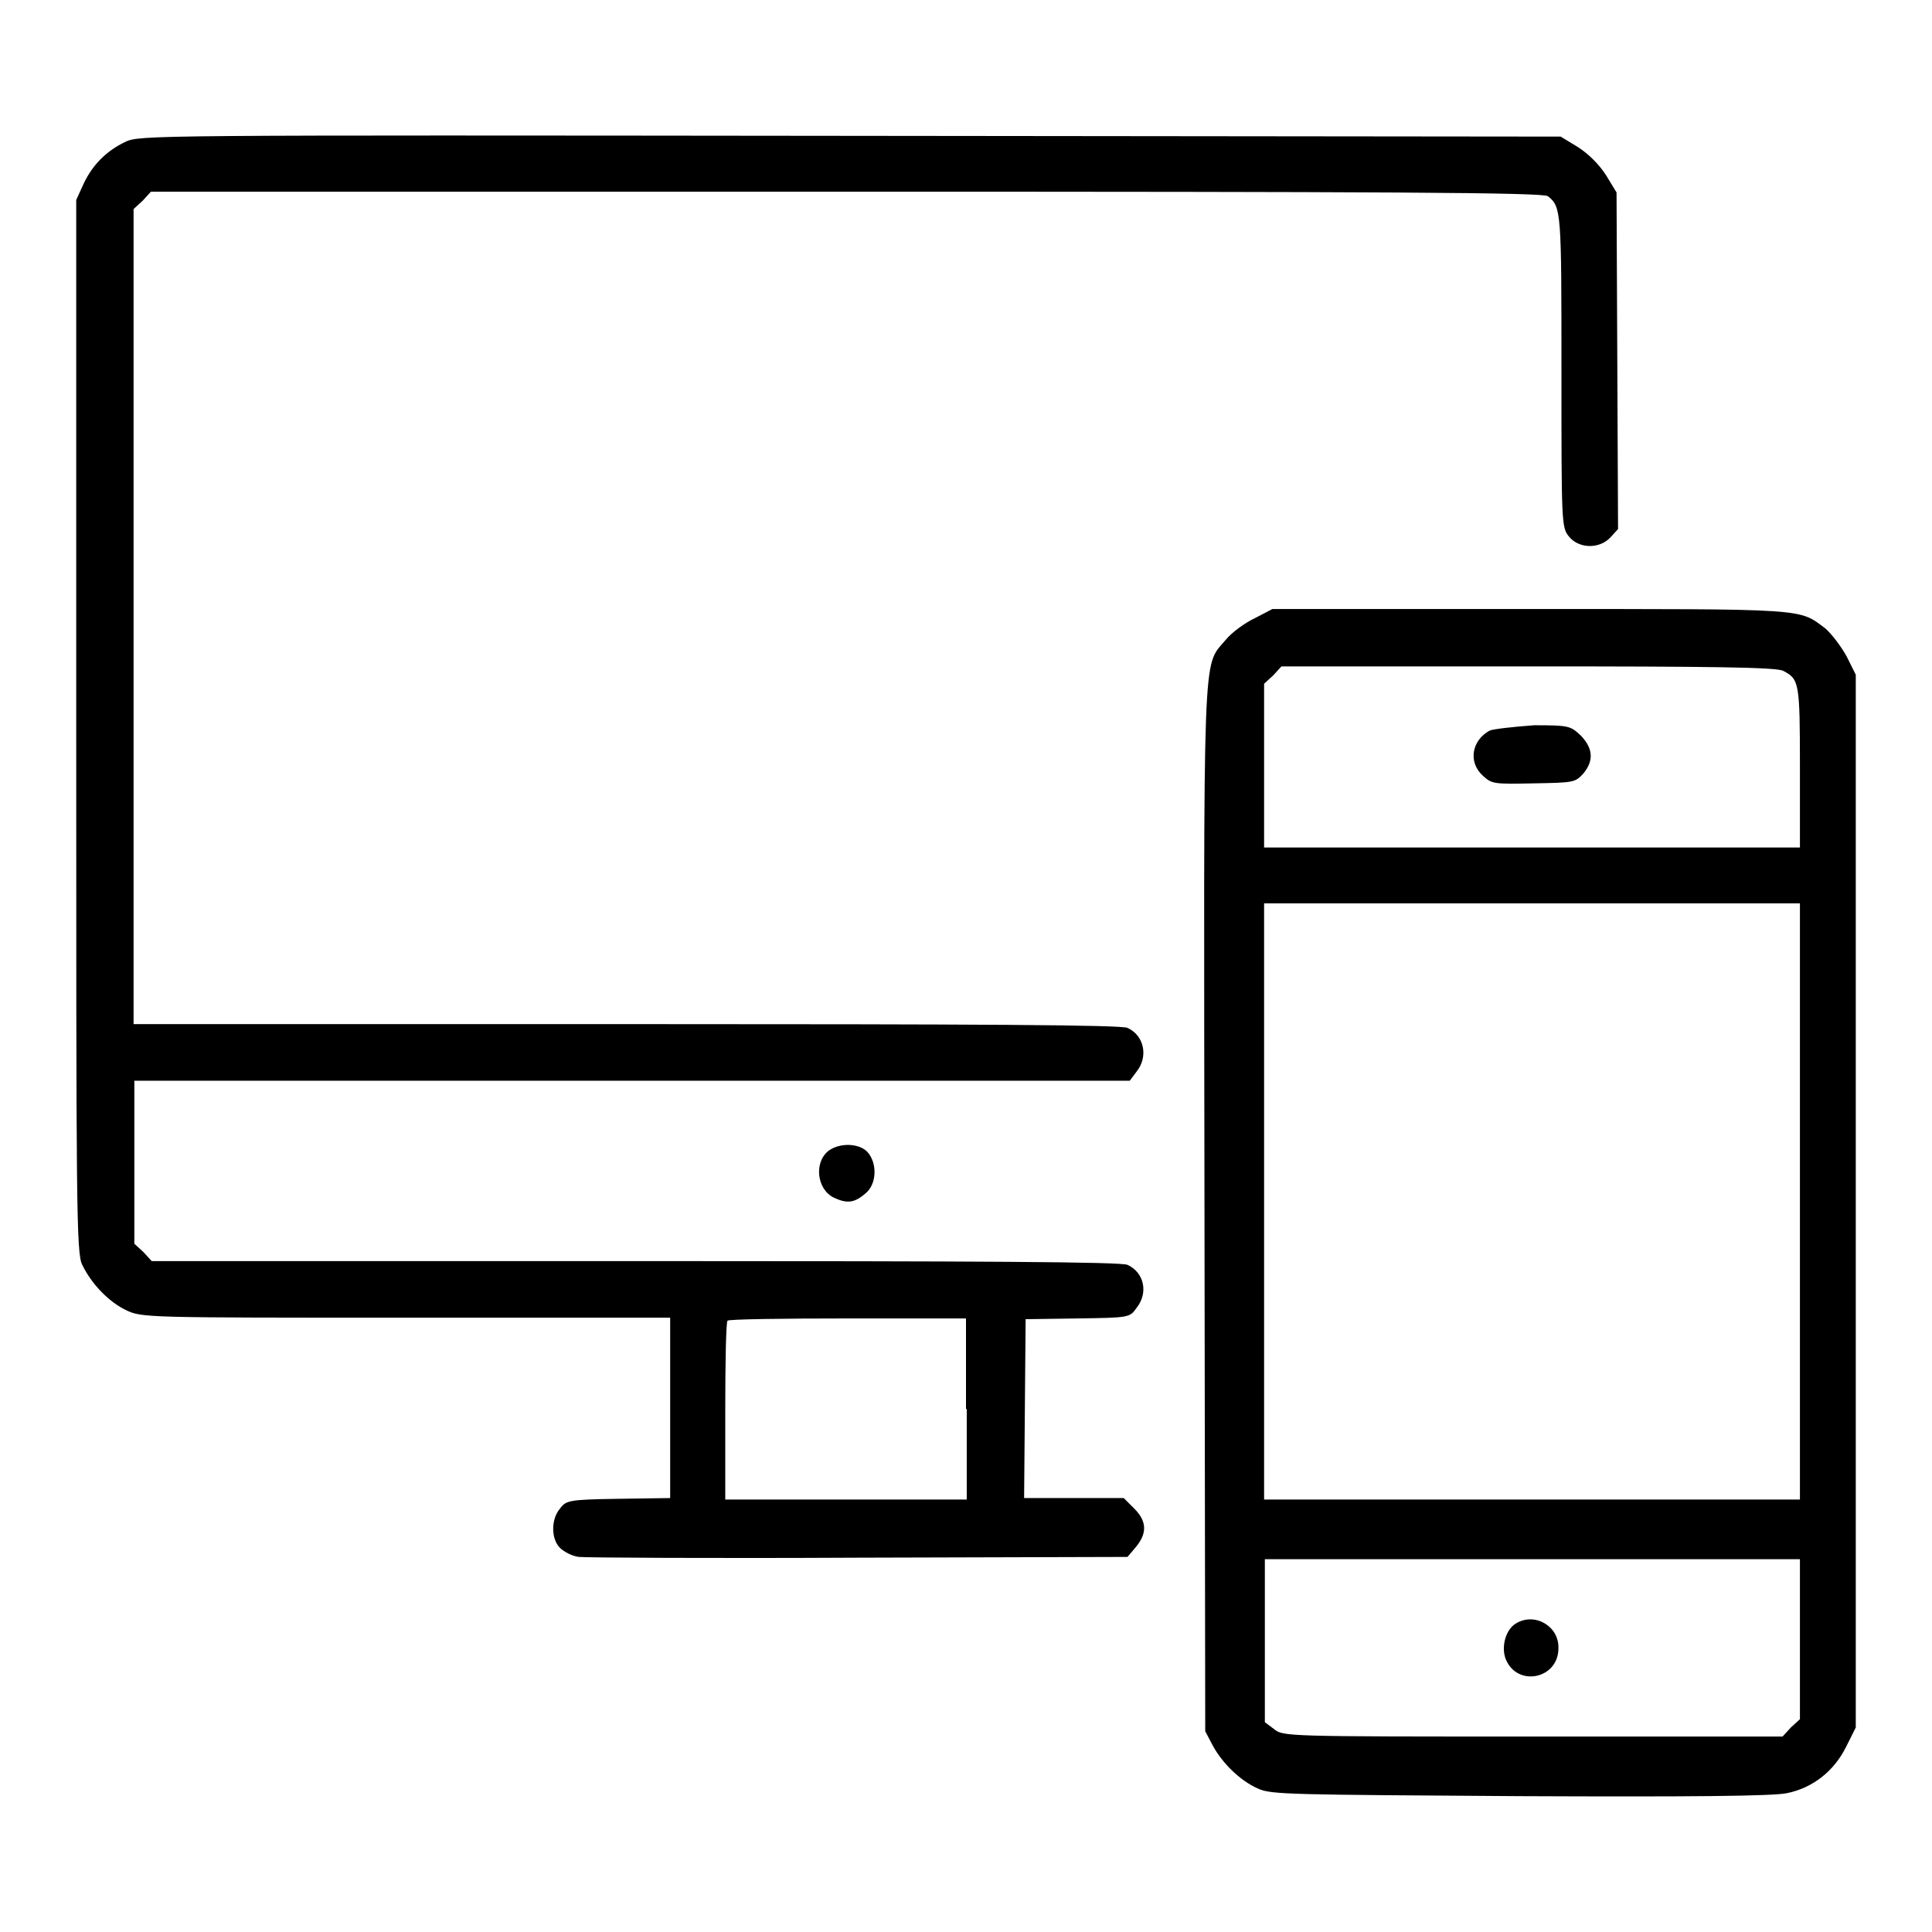 <?xml version="1.0" encoding="utf-8"?>
<!-- Svg Vector Icons : http://www.onlinewebfonts.com/icon -->
<!DOCTYPE svg PUBLIC "-//W3C//DTD SVG 1.1//EN" "http://www.w3.org/Graphics/SVG/1.1/DTD/svg11.dtd">
<svg version="1.1" xmlns="http://www.w3.org/2000/svg" xmlns:xlink="http://www.w3.org/1999/xlink" x="0px" y="0px" viewBox="0 0 256 256" enable-background="new 0 0 256 256" xml:space="preserve">
<g><g><g><path fill="#000000" d="M16.6,18.8c-2.5,1.2-4.3,3-5.5,5.5l-1,2.2v69.7c0,63.4,0,69.9,0.8,71.4c1.2,2.5,3.5,4.9,5.8,6c2.1,1,2.5,1,37.1,1h35v11.9v12l-6.9,0.1c-6.5,0.1-6.9,0.2-7.7,1.3c-1.2,1.4-1.2,4,0,5.2c0.5,0.5,1.6,1.1,2.5,1.2c0.8,0.1,17.6,0.2,37.1,0.1l35.6-0.1l1.1-1.3c1.5-1.8,1.5-3.4-0.2-5.1l-1.4-1.4h-6.6h-6.6l0.1-11.9l0.1-11.8l6.9-0.1c6.8-0.1,6.9-0.1,7.8-1.4c1.6-2,1-4.7-1.2-5.7c-0.8-0.4-19.3-0.5-65.2-0.5H20.1l-1.1-1.2l-1.2-1.1V154v-10.8h65.9h66l0.9-1.2c1.6-2,1-4.8-1.2-5.8c-0.8-0.4-19.5-0.5-66.4-0.5H17.7v-54V27.7l1.2-1.1l1.1-1.2h92.2c71.7,0,92.4,0.1,92.9,0.6c1.8,1.4,1.8,2.1,1.8,23.2c0,20.1,0,20.7,1,21.9c1.3,1.6,4,1.7,5.5,0.1l1-1.1l-0.1-22.3l-0.1-22.3l-1.4-2.3c-0.9-1.4-2.3-2.8-3.7-3.7l-2.3-1.4L112.7,18C19.6,17.9,18.5,17.9,16.6,18.8z M128.1,186.7v12h-16h-16V187c0-6.4,0.1-11.8,0.3-12c0.1-0.2,7.3-0.3,16-0.3h15.6V186.7L128.1,186.7z"/><path fill="#000000" d="M166.3,81.9c-1.3,0.6-3.1,1.9-3.9,2.9c-3.1,3.7-2.9-0.5-2.8,75.6l0.1,69l1,1.9c1.3,2.4,3.7,4.7,6,5.7c1.7,0.8,4.3,0.8,34.7,1c22.7,0.1,33.6,0,35.4-0.4c3.4-0.7,6.2-2.9,7.8-6.1l1.3-2.6v-69.8V89.4l-1.2-2.4c-0.7-1.3-2-3-2.8-3.7c-3.6-2.7-2-2.6-39.1-2.6h-34.2L166.3,81.9z M236.3,88.9c2.1,1.1,2.2,1.5,2.2,12.7v10.7H203h-35.5v-10.8V90.6l1.2-1.1l1.1-1.2h32.7C226.5,88.3,235.5,88.4,236.3,88.9z M238.5,159.2v39.5H203h-35.5v-39.5v-39.5H203h35.5V159.2z M238.5,217.2v10.6l-1.2,1.1l-1.1,1.2h-33.1c-32.7,0-33.1,0-34.3-1l-1.2-0.9v-10.8v-10.8H203h35.5V217.2z"/><path fill="#000000" d="M197.4,96.8c-2.4,1.3-2.9,4.2-0.9,6c1.2,1.1,1.5,1.1,6.7,1c5.3-0.1,5.5-0.1,6.6-1.3c1.4-1.7,1.3-3.3-0.3-5c-1.4-1.3-1.5-1.4-6.2-1.4C200.5,96.3,197.9,96.6,197.4,96.8z"/><path fill="#000000" d="M200.9,215.1c-1.4,0.8-2,3.1-1.4,4.7c1.5,3.8,7,2.7,7-1.4C206.6,215.5,203.4,213.6,200.9,215.1z"/><path fill="#000000" d="M109.9,152.4c-2.1,1.5-1.7,5.2,0.6,6.3c1.7,0.8,2.7,0.7,4.1-0.5c1.6-1.2,1.7-4.1,0.3-5.6C113.8,151.5,111.4,151.4,109.9,152.4z"/></g></g></g>
</svg>